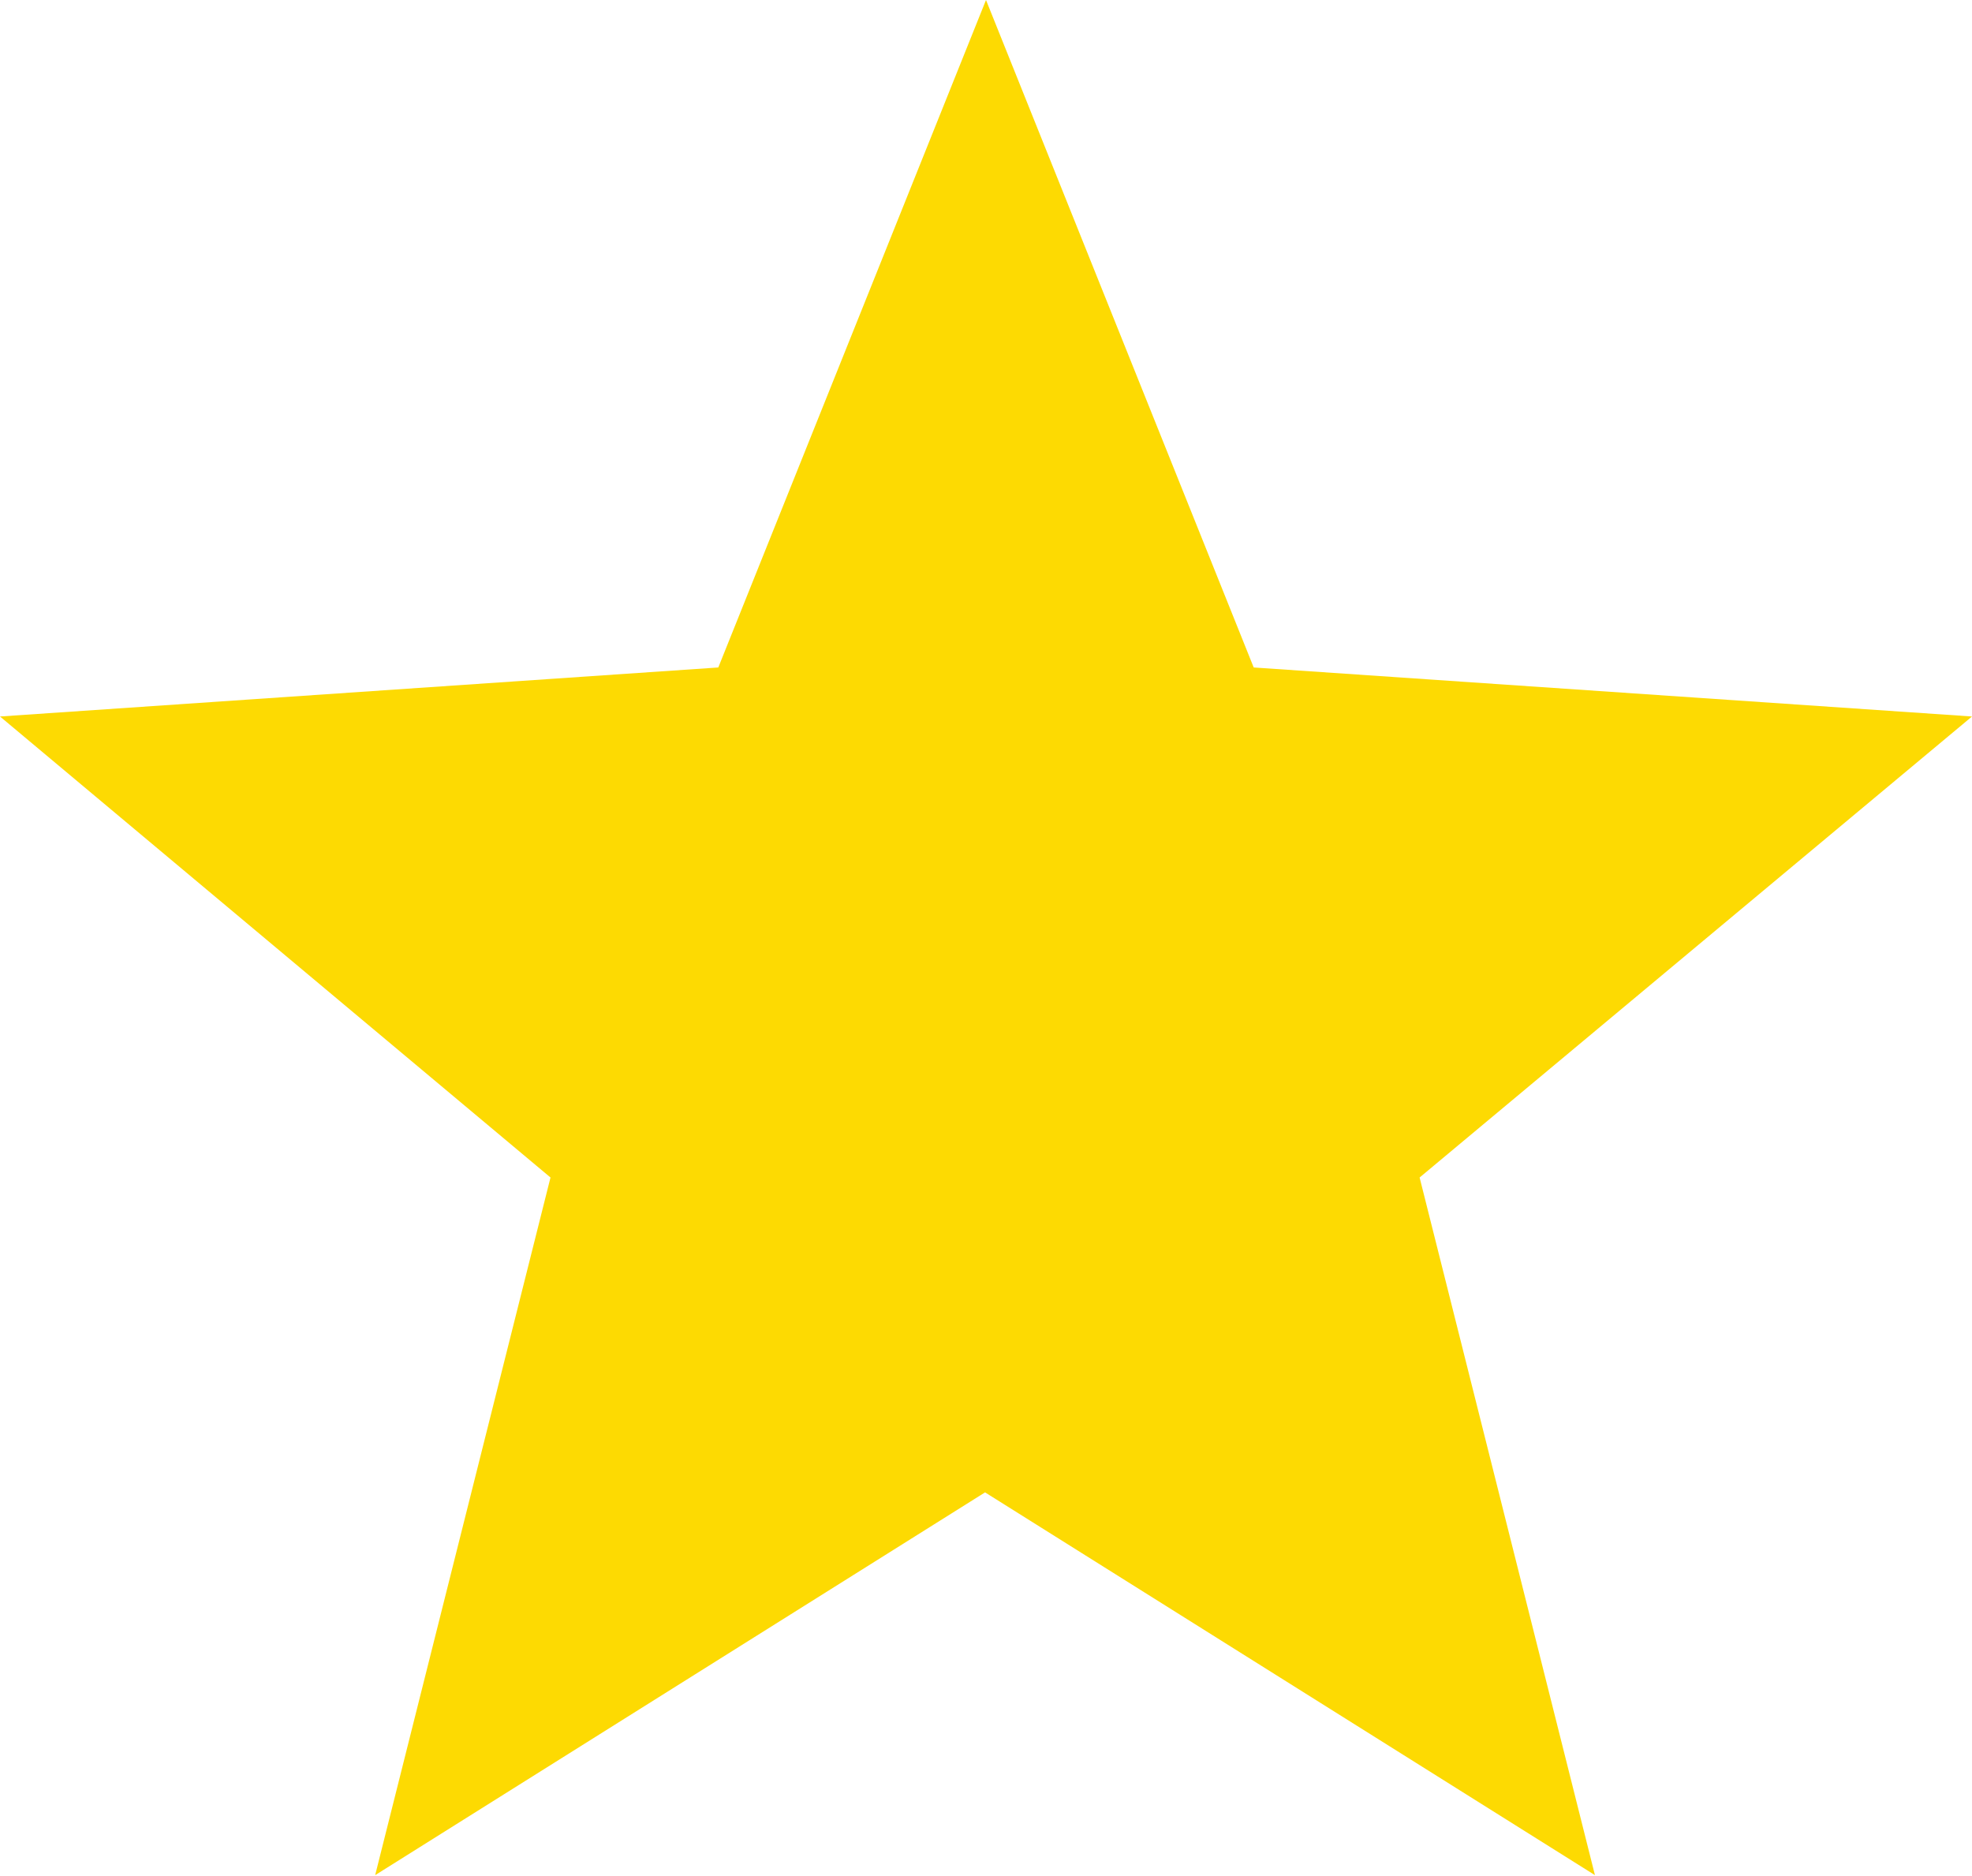 <?xml version="1.0" encoding="UTF-8"?>
<svg id="_图层_2" data-name="图层 2" xmlns="http://www.w3.org/2000/svg" viewBox="0 0 20.92 19.9">
  <defs>
    <style>
      .cls-1 {
        fill: #fdda02;
      }
    </style>
  </defs>
  <g id="_图层_1-2" data-name="图层 1">
    <path class="cls-1" d="M10.46,0l2.84,7.08,7.62,.52-5.86,4.89,1.86,7.4-6.47-4.06-6.47,4.06,1.86-7.4L0,7.6l7.62-.52L10.46,0Z"/>
  </g>
</svg>